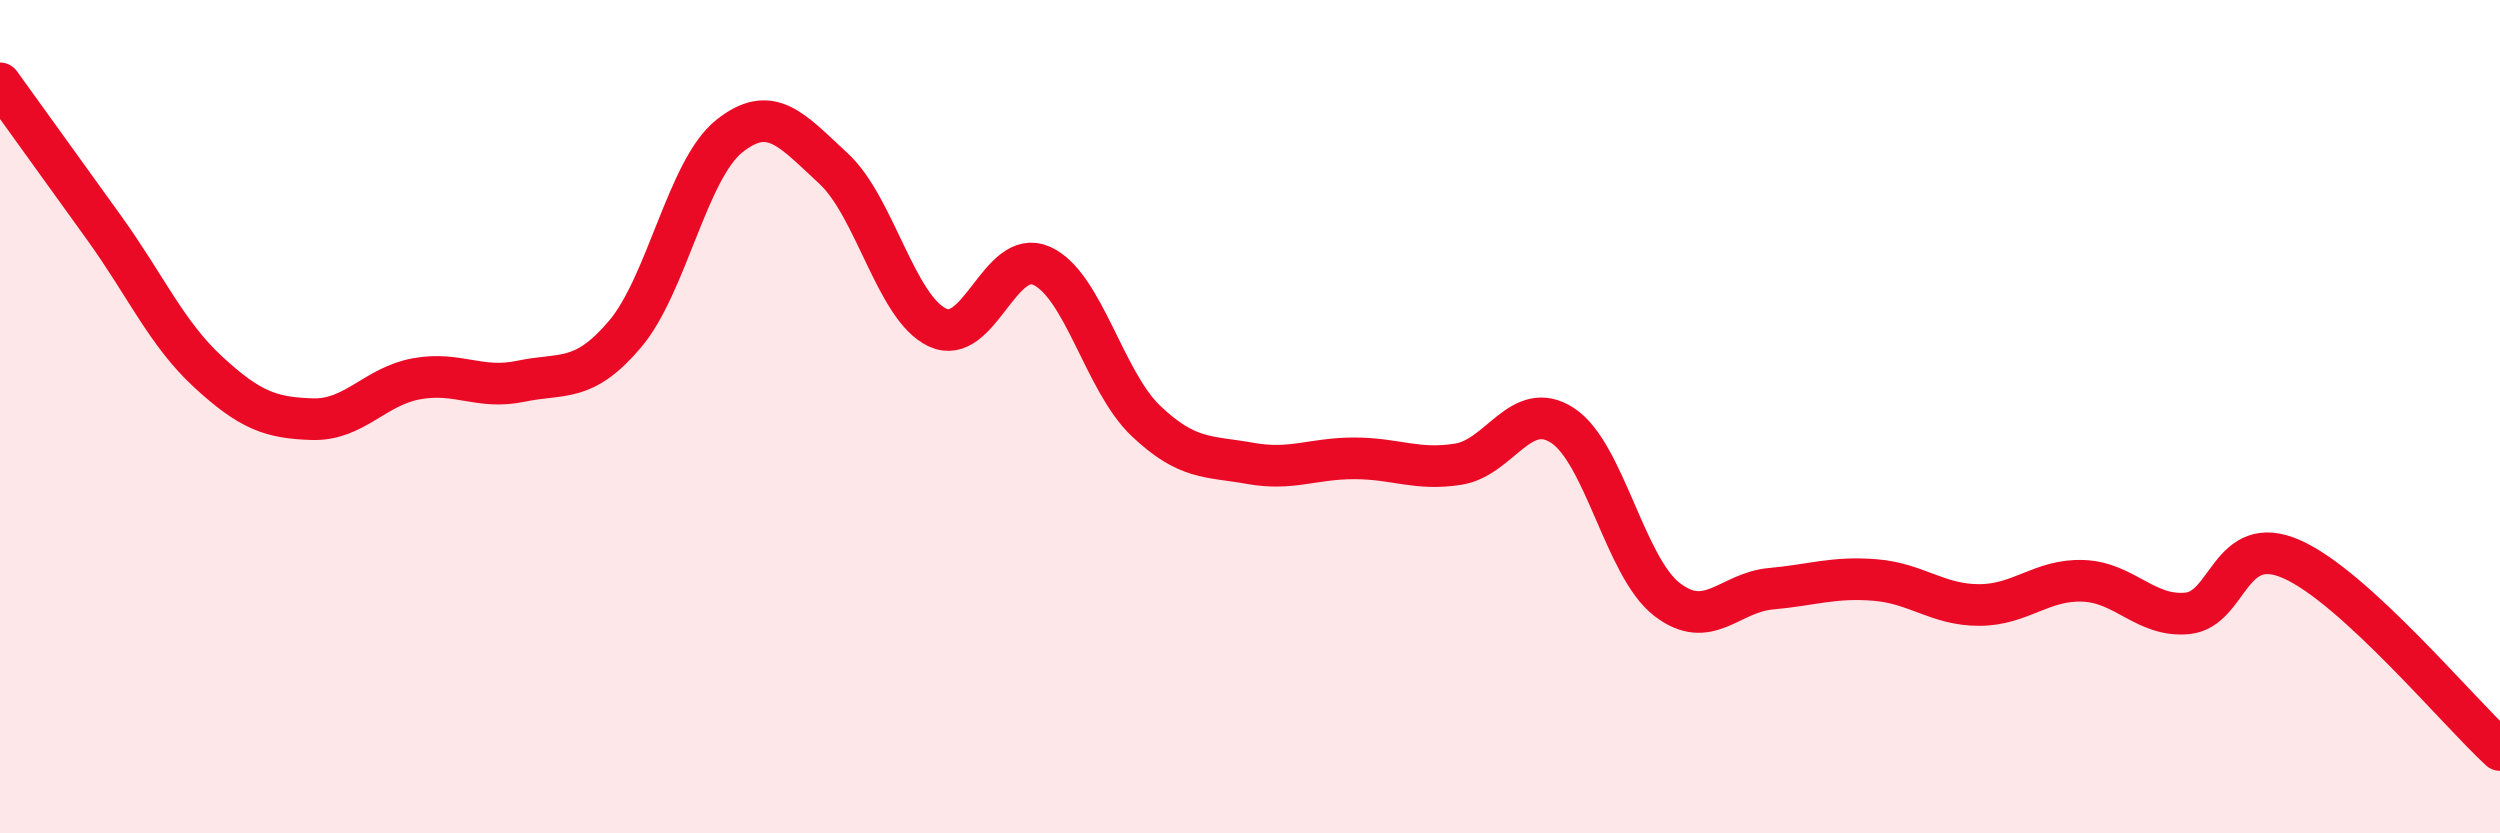 
    <svg width="60" height="20" viewBox="0 0 60 20" xmlns="http://www.w3.org/2000/svg">
      <path
        d="M 0,2 C 0.5,2.69 1.5,4.08 2.5,5.47 C 3.5,6.86 4,8.01 5,8.93 C 6,9.85 6.5,10.03 7.5,10.06 C 8.5,10.09 9,9.27 10,9.09 C 11,8.91 11.5,9.36 12.5,9.15 C 13.5,8.94 14,9.2 15,8.02 C 16,6.84 16.5,4.07 17.5,3.27 C 18.5,2.47 19,3.12 20,4.04 C 21,4.96 21.5,7.39 22.5,7.86 C 23.5,8.33 24,5.93 25,6.38 C 26,6.83 26.5,9.15 27.5,10.1 C 28.5,11.05 29,10.94 30,11.12 C 31,11.3 31.5,11 32.5,11 C 33.5,11 34,11.3 35,11.14 C 36,10.98 36.5,9.56 37.5,10.21 C 38.5,10.86 39,13.6 40,14.38 C 41,15.16 41.5,14.22 42.5,14.13 C 43.5,14.04 44,13.84 45,13.92 C 46,14 46.5,14.52 47.5,14.52 C 48.5,14.52 49,13.9 50,13.94 C 51,13.98 51.5,14.82 52.5,14.72 C 53.5,14.62 53.5,12.76 55,13.42 C 56.5,14.08 59,17.08 60,18L60 20L0 20Z"
        fill="#EB0A25"
        opacity="0.1"
        stroke-linecap="round"
        stroke-linejoin="round"
      />
      <path
        d="M 0,2 C 0.5,2.69 1.5,4.08 2.5,5.47 C 3.5,6.86 4,8.01 5,8.93 C 6,9.85 6.5,10.03 7.5,10.06 C 8.5,10.09 9,9.27 10,9.09 C 11,8.91 11.5,9.36 12.5,9.15 C 13.5,8.94 14,9.2 15,8.02 C 16,6.84 16.5,4.07 17.5,3.27 C 18.5,2.47 19,3.12 20,4.04 C 21,4.96 21.5,7.39 22.5,7.86 C 23.5,8.33 24,5.93 25,6.38 C 26,6.83 26.5,9.15 27.5,10.1 C 28.5,11.05 29,10.94 30,11.12 C 31,11.3 31.5,11 32.5,11 C 33.5,11 34,11.3 35,11.14 C 36,10.98 36.5,9.56 37.5,10.21 C 38.5,10.86 39,13.6 40,14.38 C 41,15.16 41.5,14.22 42.5,14.13 C 43.5,14.04 44,13.84 45,13.92 C 46,14 46.5,14.52 47.5,14.52 C 48.5,14.52 49,13.9 50,13.94 C 51,13.98 51.5,14.82 52.5,14.72 C 53.5,14.62 53.5,12.76 55,13.42 C 56.5,14.08 59,17.08 60,18"
        stroke="#EB0A25"
        stroke-width="1"
        fill="none"
        stroke-linecap="round"
        stroke-linejoin="round"
      />
    </svg>
  
